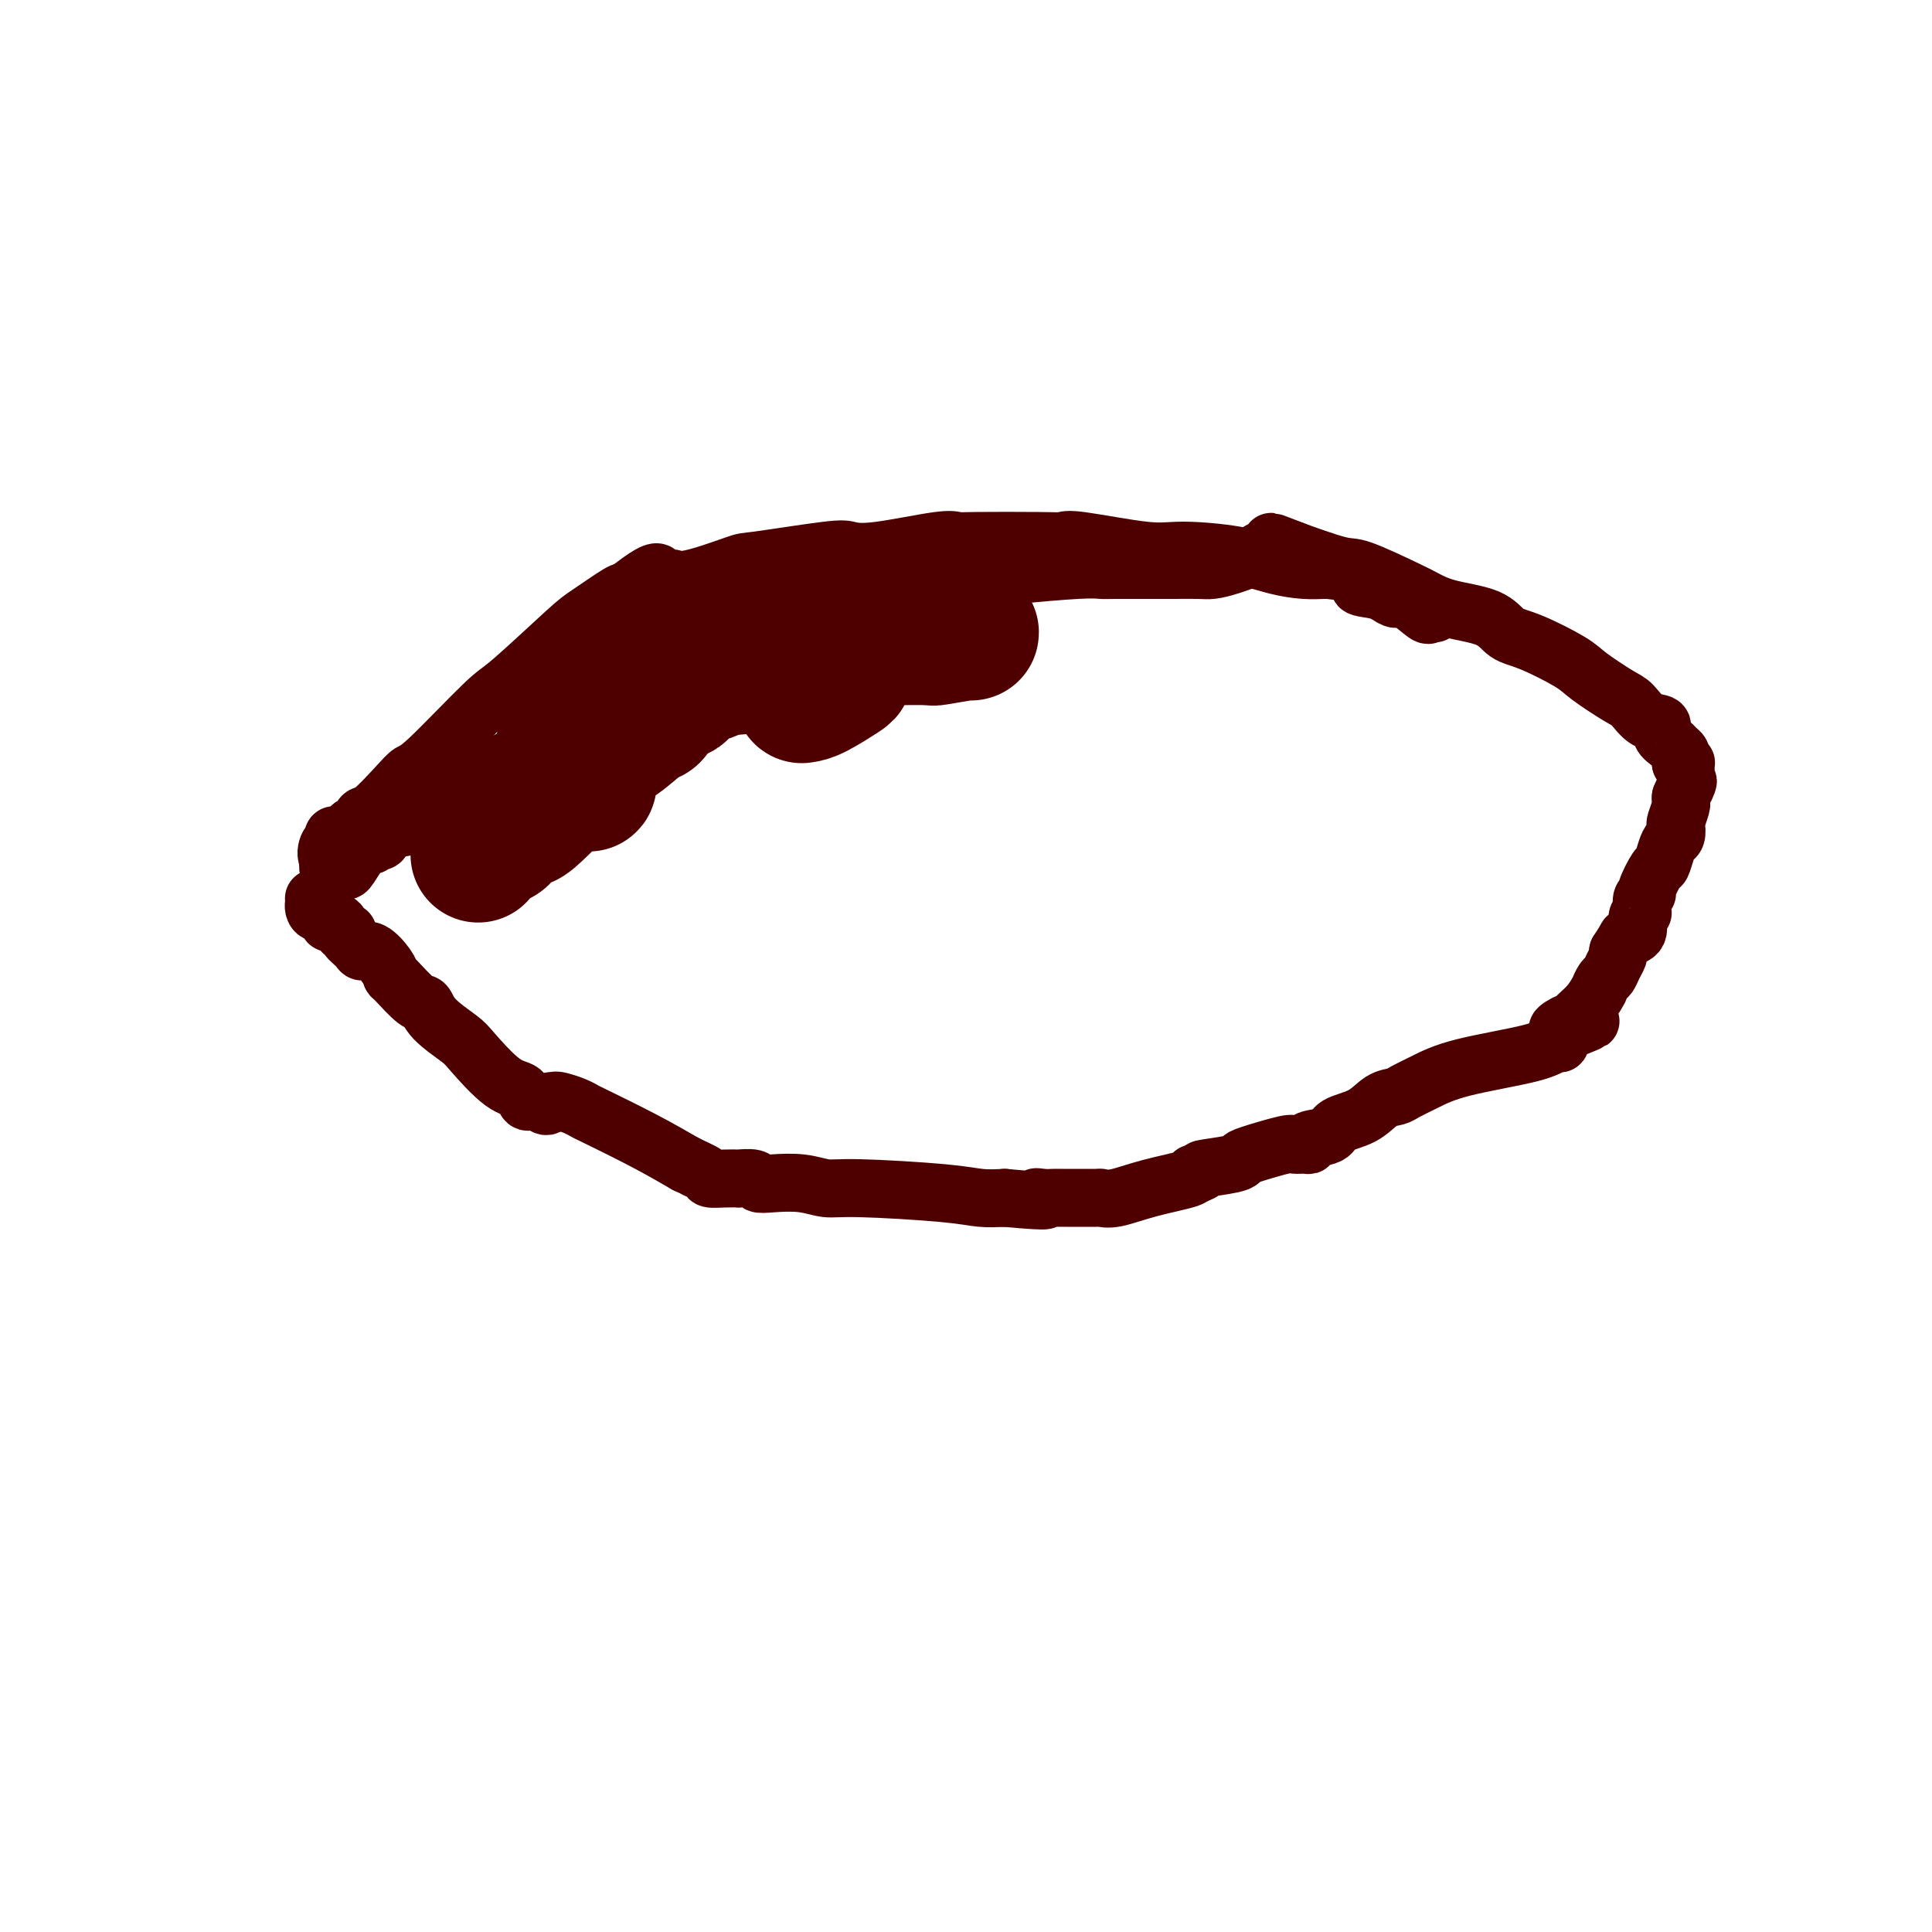 <svg viewBox='0 0 400 400' version='1.1' xmlns='http://www.w3.org/2000/svg' xmlns:xlink='http://www.w3.org/1999/xlink'><g fill='none' stroke='#4E0000' stroke-width='12' stroke-linecap='round' stroke-linejoin='round'><path d='M65,186c0.013,0.344 0.026,0.689 0,1c-0.026,0.311 -0.091,0.589 0,1c0.091,0.411 0.339,0.955 1,1c0.661,0.045 1.737,-0.409 2,0c0.263,0.409 -0.285,1.681 0,2c0.285,0.319 1.404,-0.315 2,0c0.596,0.315 0.670,1.577 1,2c0.330,0.423 0.916,0.006 1,0c0.084,-0.006 -0.335,0.400 0,1c0.335,0.600 1.424,1.394 2,2c0.576,0.606 0.638,1.024 1,1c0.362,-0.024 1.024,-0.489 2,0c0.976,0.489 2.264,1.933 3,3c0.736,1.067 0.918,1.758 1,2c0.082,0.242 0.064,0.036 1,1c0.936,0.964 2.828,3.097 4,4c1.172,0.903 1.625,0.575 2,1c0.375,0.425 0.671,1.604 2,3c1.329,1.396 3.689,3.009 5,4c1.311,0.991 1.572,1.361 3,3c1.428,1.639 4.021,4.549 6,6c1.979,1.451 3.342,1.444 4,2c0.658,0.556 0.609,1.675 1,2c0.391,0.325 1.221,-0.143 2,0c0.779,0.143 1.508,0.898 2,1c0.492,0.102 0.746,-0.449 1,-1'/><path d='M114,228c1.753,0.631 1.134,0.207 1,0c-0.134,-0.207 0.215,-0.198 1,0c0.785,0.198 2.006,0.586 3,1c0.994,0.414 1.761,0.853 2,1c0.239,0.147 -0.051,0.001 2,1c2.051,0.999 6.443,3.143 10,5c3.557,1.857 6.278,3.429 9,5'/><path d='M142,241c4.670,2.193 2.346,1.176 2,1c-0.346,-0.176 1.288,0.489 2,1c0.712,0.511 0.503,0.868 1,1c0.497,0.132 1.701,0.039 3,0c1.299,-0.039 2.694,-0.024 3,0c0.306,0.024 -0.478,0.058 0,0c0.478,-0.058 2.217,-0.208 3,0c0.783,0.208 0.609,0.773 1,1c0.391,0.227 1.345,0.116 3,0c1.655,-0.116 4.010,-0.238 6,0c1.990,0.238 3.616,0.834 5,1c1.384,0.166 2.526,-0.100 7,0c4.474,0.100 12.282,0.565 17,1c4.718,0.435 6.348,0.838 8,1c1.652,0.162 3.326,0.081 5,0'/><path d='M208,248c11.760,1.083 8.159,0.290 7,0c-1.159,-0.290 0.124,-0.078 1,0c0.876,0.078 1.345,0.021 2,0c0.655,-0.021 1.494,-0.006 2,0c0.506,0.006 0.678,0.003 1,0c0.322,-0.003 0.795,-0.007 2,0c1.205,0.007 3.143,0.023 4,0c0.857,-0.023 0.631,-0.087 1,0c0.369,0.087 1.331,0.324 3,0c1.669,-0.324 4.045,-1.211 7,-2c2.955,-0.789 6.488,-1.482 8,-2c1.512,-0.518 1.003,-0.862 1,-1c-0.003,-0.138 0.498,-0.069 1,0'/><path d='M248,243c2.524,-0.954 0.333,-0.837 1,-1c0.667,-0.163 4.191,-0.604 6,-1c1.809,-0.396 1.903,-0.747 2,-1c0.097,-0.253 0.199,-0.407 2,-1c1.801,-0.593 5.302,-1.626 7,-2c1.698,-0.374 1.594,-0.088 2,0c0.406,0.088 1.324,-0.021 2,0c0.676,0.021 1.111,0.173 1,0c-0.111,-0.173 -0.767,-0.670 0,-1c0.767,-0.330 2.958,-0.494 4,-1c1.042,-0.506 0.935,-1.353 2,-2c1.065,-0.647 3.301,-1.093 5,-2c1.699,-0.907 2.861,-2.276 4,-3c1.139,-0.724 2.255,-0.802 3,-1c0.745,-0.198 1.120,-0.516 2,-1c0.880,-0.484 2.264,-1.134 4,-2c1.736,-0.866 3.824,-1.949 8,-3c4.176,-1.051 10.439,-2.071 14,-3c3.561,-0.929 4.418,-1.768 5,-2c0.582,-0.232 0.888,0.144 1,0c0.112,-0.144 0.030,-0.808 0,-1c-0.030,-0.192 -0.009,0.088 0,0c0.009,-0.088 0.004,-0.544 0,-1'/><path d='M323,214c11.840,-4.653 3.941,-1.784 1,-1c-2.941,0.784 -0.922,-0.516 0,-1c0.922,-0.484 0.749,-0.152 1,0c0.251,0.152 0.928,0.123 1,0c0.072,-0.123 -0.461,-0.341 0,-1c0.461,-0.659 1.916,-1.758 3,-3c1.084,-1.242 1.796,-2.626 2,-3c0.204,-0.374 -0.099,0.261 0,0c0.099,-0.261 0.601,-1.418 1,-2c0.399,-0.582 0.695,-0.589 1,-1c0.305,-0.411 0.621,-1.226 1,-2c0.379,-0.774 0.823,-1.507 1,-2c0.177,-0.493 0.089,-0.747 0,-1'/><path d='M335,197c2.184,-3.293 1.643,-3.025 2,-3c0.357,0.025 1.613,-0.191 2,-1c0.387,-0.809 -0.094,-2.209 0,-3c0.094,-0.791 0.761,-0.972 1,-1c0.239,-0.028 0.048,0.098 0,0c-0.048,-0.098 0.046,-0.419 0,-1c-0.046,-0.581 -0.234,-1.421 0,-2c0.234,-0.579 0.889,-0.897 1,-1c0.111,-0.103 -0.321,0.007 0,-1c0.321,-1.007 1.396,-3.133 2,-4c0.604,-0.867 0.736,-0.474 1,-1c0.264,-0.526 0.658,-1.970 1,-3c0.342,-1.030 0.631,-1.645 1,-2c0.369,-0.355 0.817,-0.448 1,-1c0.183,-0.552 0.102,-1.562 0,-2c-0.102,-0.438 -0.223,-0.303 0,-1c0.223,-0.697 0.791,-2.226 1,-3c0.209,-0.774 0.060,-0.793 0,-1c-0.060,-0.207 -0.030,-0.604 0,-1'/><path d='M348,165c2.238,-5.339 1.332,-2.688 1,-2c-0.332,0.688 -0.089,-0.589 0,-1c0.089,-0.411 0.024,0.044 0,0c-0.024,-0.044 -0.006,-0.586 0,-1c0.006,-0.414 -0.001,-0.699 0,-1c0.001,-0.301 0.011,-0.617 0,-1c-0.011,-0.383 -0.041,-0.834 0,-1c0.041,-0.166 0.155,-0.047 0,0c-0.155,0.047 -0.577,0.024 -1,0'/><path d='M348,158c-0.014,-1.262 -0.051,-0.918 0,-1c0.051,-0.082 0.188,-0.589 0,-1c-0.188,-0.411 -0.700,-0.724 -1,-1c-0.300,-0.276 -0.388,-0.515 -1,-1c-0.612,-0.485 -1.749,-1.216 -2,-2c-0.251,-0.784 0.385,-1.621 0,-2c-0.385,-0.379 -1.792,-0.302 -3,-1c-1.208,-0.698 -2.216,-2.173 -3,-3c-0.784,-0.827 -1.344,-1.007 -3,-2c-1.656,-0.993 -4.410,-2.798 -6,-4c-1.590,-1.202 -2.017,-1.802 -4,-3c-1.983,-1.198 -5.522,-2.993 -8,-4c-2.478,-1.007 -3.896,-1.226 -5,-2c-1.104,-0.774 -1.892,-2.103 -4,-3c-2.108,-0.897 -5.534,-1.362 -8,-2c-2.466,-0.638 -3.973,-1.450 -5,-2c-1.027,-0.550 -1.574,-0.837 -4,-2c-2.426,-1.163 -6.730,-3.201 -9,-4c-2.270,-0.799 -2.505,-0.358 -5,-1c-2.495,-0.642 -7.249,-2.365 -9,-3c-1.751,-0.635 -0.500,-0.181 0,0c0.500,0.181 0.250,0.091 0,0'/><path d='M268,114c-9.003,-3.557 -3.011,-0.951 -1,0c2.011,0.951 0.040,0.247 -1,0c-1.040,-0.247 -1.150,-0.038 -2,0c-0.850,0.038 -2.441,-0.095 -3,0c-0.559,0.095 -0.087,0.418 -1,1c-0.913,0.582 -3.210,1.424 -5,2c-1.790,0.576 -3.071,0.886 -4,1c-0.929,0.114 -1.504,0.031 -3,0c-1.496,-0.031 -3.911,-0.009 -5,0c-1.089,0.009 -0.852,0.006 -3,0c-2.148,-0.006 -6.682,-0.014 -9,0c-2.318,0.014 -2.421,0.049 -3,0c-0.579,-0.049 -1.635,-0.181 -5,0c-3.365,0.181 -9.038,0.675 -12,1c-2.962,0.325 -3.212,0.479 -5,1c-1.788,0.521 -5.113,1.407 -7,2c-1.887,0.593 -2.335,0.893 -3,1c-0.665,0.107 -1.548,0.021 -3,0c-1.452,-0.021 -3.475,0.023 -5,0c-1.525,-0.023 -2.554,-0.113 -3,0c-0.446,0.113 -0.310,0.430 -1,1c-0.690,0.570 -2.206,1.392 -4,2c-1.794,0.608 -3.868,1.000 -5,1c-1.132,0.000 -1.324,-0.392 -3,0c-1.676,0.392 -4.836,1.567 -6,2c-1.164,0.433 -0.333,0.124 -3,1c-2.667,0.876 -8.834,2.938 -15,5'/><path d='M148,135c-6.480,2.400 -4.179,2.400 -5,3c-0.821,0.600 -4.765,1.800 -8,3c-3.235,1.200 -5.761,2.401 -7,3c-1.239,0.599 -1.191,0.597 -2,1c-0.809,0.403 -2.477,1.212 -3,2c-0.523,0.788 0.098,1.554 -1,2c-1.098,0.446 -3.915,0.570 -5,1c-1.085,0.430 -0.440,1.166 -1,2c-0.560,0.834 -2.327,1.768 -3,2c-0.673,0.232 -0.253,-0.237 -1,0c-0.747,0.237 -2.663,1.179 -6,3c-3.337,1.821 -8.096,4.520 -11,6c-2.904,1.480 -3.952,1.740 -5,2'/><path d='M90,165c-9.150,4.808 -3.026,1.827 -1,1c2.026,-0.827 -0.046,0.499 -1,1c-0.954,0.501 -0.792,0.176 -1,0c-0.208,-0.176 -0.788,-0.201 -1,0c-0.212,0.201 -0.056,0.630 0,1c0.056,0.370 0.012,0.681 0,1c-0.012,0.319 0.008,0.646 0,1c-0.008,0.354 -0.045,0.735 -1,1c-0.955,0.265 -2.830,0.415 -4,1c-1.170,0.585 -1.636,1.606 -2,2c-0.364,0.394 -0.625,0.163 -1,0c-0.375,-0.163 -0.864,-0.257 -1,0c-0.136,0.257 0.081,0.864 0,1c-0.081,0.136 -0.459,-0.199 -1,0c-0.541,0.199 -1.245,0.930 -2,2c-0.755,1.070 -1.561,2.477 -2,3c-0.439,0.523 -0.509,0.161 -1,0c-0.491,-0.161 -1.401,-0.120 -2,0c-0.599,0.120 -0.885,0.320 -1,0c-0.115,-0.320 -0.057,-1.160 0,-2'/><path d='M68,178c-0.683,-0.944 -0.390,-2.305 0,-3c0.390,-0.695 0.878,-0.725 1,-1c0.122,-0.275 -0.122,-0.796 0,-1c0.122,-0.204 0.610,-0.091 1,0c0.390,0.091 0.682,0.160 1,0c0.318,-0.160 0.663,-0.550 1,-1c0.337,-0.450 0.667,-0.960 1,-1c0.333,-0.040 0.670,0.388 1,0c0.330,-0.388 0.654,-1.593 1,-2c0.346,-0.407 0.716,-0.015 2,-1c1.284,-0.985 3.484,-3.348 5,-5c1.516,-1.652 2.349,-2.593 3,-3c0.651,-0.407 1.118,-0.281 4,-3c2.882,-2.719 8.177,-8.285 11,-11c2.823,-2.715 3.174,-2.581 6,-5c2.826,-2.419 8.129,-7.391 11,-10c2.871,-2.609 3.311,-2.856 5,-4c1.689,-1.144 4.625,-3.184 6,-4c1.375,-0.816 1.187,-0.408 1,0'/><path d='M129,123c10.637,-8.601 6.729,-2.604 6,-1c-0.729,1.604 1.720,-1.185 3,-2c1.280,-0.815 1.391,0.345 4,0c2.609,-0.345 7.716,-2.196 10,-3c2.284,-0.804 1.746,-0.563 5,-1c3.254,-0.437 10.300,-1.553 14,-2c3.700,-0.447 4.052,-0.225 5,0c0.948,0.225 2.491,0.452 6,0c3.509,-0.452 8.985,-1.585 12,-2c3.015,-0.415 3.568,-0.113 4,0c0.432,0.113 0.744,0.038 4,0c3.256,-0.038 9.456,-0.039 13,0c3.544,0.039 4.431,0.118 5,0c0.569,-0.118 0.822,-0.431 4,0c3.178,0.431 9.283,1.608 13,2c3.717,0.392 5.045,-0.000 8,0c2.955,0.000 7.538,0.392 11,1c3.462,0.608 5.804,1.431 8,2c2.196,0.569 4.245,0.884 6,1c1.755,0.116 3.216,0.033 4,0c0.784,-0.033 0.892,-0.017 1,0'/><path d='M275,118c14.036,1.558 8.626,2.453 7,3c-1.626,0.547 0.531,0.746 2,1c1.469,0.254 2.249,0.562 3,1c0.751,0.438 1.473,1.007 2,1c0.527,-0.007 0.859,-0.590 2,0c1.141,0.590 3.089,2.354 4,3c0.911,0.646 0.784,0.174 1,0c0.216,-0.174 0.776,-0.050 1,0c0.224,0.050 0.112,0.025 0,0'/></g>
<g fill='none' stroke='#4E0000' stroke-width='28' stroke-linecap='round' stroke-linejoin='round'><path d='M166,144c0.733,-0.105 1.466,-0.209 3,-1c1.534,-0.791 3.870,-2.267 5,-3c1.130,-0.733 1.056,-0.722 1,-1c-0.056,-0.278 -0.092,-0.844 0,-1c0.092,-0.156 0.314,0.099 0,0c-0.314,-0.099 -1.163,-0.551 -2,-1c-0.837,-0.449 -1.663,-0.894 -2,-1c-0.337,-0.106 -0.186,0.127 -1,0c-0.814,-0.127 -2.592,-0.612 -4,-1c-1.408,-0.388 -2.446,-0.678 -3,-1c-0.554,-0.322 -0.623,-0.678 -1,-1c-0.377,-0.322 -1.061,-0.612 -2,-1c-0.939,-0.388 -2.135,-0.875 -3,-1c-0.865,-0.125 -1.401,0.110 -2,0c-0.599,-0.110 -1.260,-0.566 -2,-1c-0.740,-0.434 -1.560,-0.845 -2,-1c-0.440,-0.155 -0.502,-0.052 -1,0c-0.498,0.052 -1.432,0.055 -2,0c-0.568,-0.055 -0.769,-0.168 -1,0c-0.231,0.168 -0.490,0.617 -1,1c-0.510,0.383 -1.271,0.701 -2,1c-0.729,0.299 -1.427,0.581 -2,1c-0.573,0.419 -1.021,0.977 -2,2c-0.979,1.023 -2.490,2.512 -4,4'/><path d='M136,138c-2.251,1.846 -0.877,1.962 -1,2c-0.123,0.038 -1.743,-0.001 -3,1c-1.257,1.001 -2.151,3.042 -3,4c-0.849,0.958 -1.652,0.831 -3,2c-1.348,1.169 -3.241,3.633 -4,5c-0.759,1.367 -0.386,1.636 -1,2c-0.614,0.364 -2.216,0.821 -3,2c-0.784,1.179 -0.751,3.079 -1,4c-0.249,0.921 -0.782,0.861 -1,1c-0.218,0.139 -0.122,0.476 0,-1c0.122,-1.476 0.271,-4.765 1,-7c0.729,-2.235 2.040,-3.416 3,-4c0.960,-0.584 1.571,-0.571 2,-1c0.429,-0.429 0.678,-1.300 2,-2c1.322,-0.700 3.716,-1.231 5,-2c1.284,-0.769 1.456,-1.778 2,-2c0.544,-0.222 1.460,0.343 3,0c1.540,-0.343 3.704,-1.595 5,-2c1.296,-0.405 1.724,0.037 2,0c0.276,-0.037 0.400,-0.552 3,-1c2.600,-0.448 7.674,-0.827 10,-1c2.326,-0.173 1.902,-0.139 3,0c1.098,0.139 3.719,0.384 6,0c2.281,-0.384 4.223,-1.395 6,-2c1.777,-0.605 3.388,-0.802 5,-1'/><path d='M174,135c8.941,-1.989 9.792,-3.461 11,-4c1.208,-0.539 2.772,-0.144 4,0c1.228,0.144 2.118,0.039 4,0c1.882,-0.039 4.755,-0.011 6,0c1.245,0.011 0.861,0.007 1,0c0.139,-0.007 0.800,-0.016 1,0c0.200,0.016 -0.060,0.057 0,0c0.060,-0.057 0.441,-0.211 -1,0c-1.441,0.211 -4.704,0.789 -6,1c-1.296,0.211 -0.624,0.057 -2,0c-1.376,-0.057 -4.801,-0.015 -7,0c-2.199,0.015 -3.174,0.004 -4,0c-0.826,-0.004 -1.504,0.000 -3,0c-1.496,-0.000 -3.811,-0.004 -5,0c-1.189,0.004 -1.253,0.016 -2,0c-0.747,-0.016 -2.178,-0.058 -4,0c-1.822,0.058 -4.036,0.218 -5,0c-0.964,-0.218 -0.678,-0.813 -2,0c-1.322,0.813 -4.252,3.034 -6,4c-1.748,0.966 -2.313,0.676 -3,1c-0.687,0.324 -1.497,1.260 -3,2c-1.503,0.740 -3.699,1.283 -5,2c-1.301,0.717 -1.708,1.606 -2,2c-0.292,0.394 -0.470,0.291 -2,1c-1.530,0.709 -4.412,2.229 -6,3c-1.588,0.771 -1.882,0.792 -3,2c-1.118,1.208 -3.059,3.604 -5,6'/><path d='M125,155c-1.917,2.491 -2.709,4.720 -3,6c-0.291,1.280 -0.079,1.613 0,1c0.079,-0.613 0.027,-2.172 0,-3c-0.027,-0.828 -0.030,-0.925 0,-2c0.030,-1.075 0.091,-3.128 0,-4c-0.091,-0.872 -0.336,-0.561 0,-1c0.336,-0.439 1.253,-1.627 2,-2c0.747,-0.373 1.324,0.068 2,0c0.676,-0.068 1.453,-0.646 2,-1c0.547,-0.354 0.865,-0.485 2,-1c1.135,-0.515 3.086,-1.412 4,-2c0.914,-0.588 0.791,-0.865 1,-1c0.209,-0.135 0.749,-0.128 1,0c0.251,0.128 0.213,0.378 0,1c-0.213,0.622 -0.602,1.615 -1,2c-0.398,0.385 -0.807,0.162 -2,1c-1.193,0.838 -3.172,2.735 -5,4c-1.828,1.265 -3.506,1.896 -5,3c-1.494,1.104 -2.805,2.681 -5,5c-2.195,2.319 -5.273,5.381 -7,7c-1.727,1.619 -2.101,1.795 -3,2c-0.899,0.205 -2.321,0.439 -3,1c-0.679,0.561 -0.615,1.449 -1,2c-0.385,0.551 -1.219,0.764 -2,1c-0.781,0.236 -1.509,0.496 -2,1c-0.491,0.504 -0.746,1.252 -1,2'/></g>
</svg>